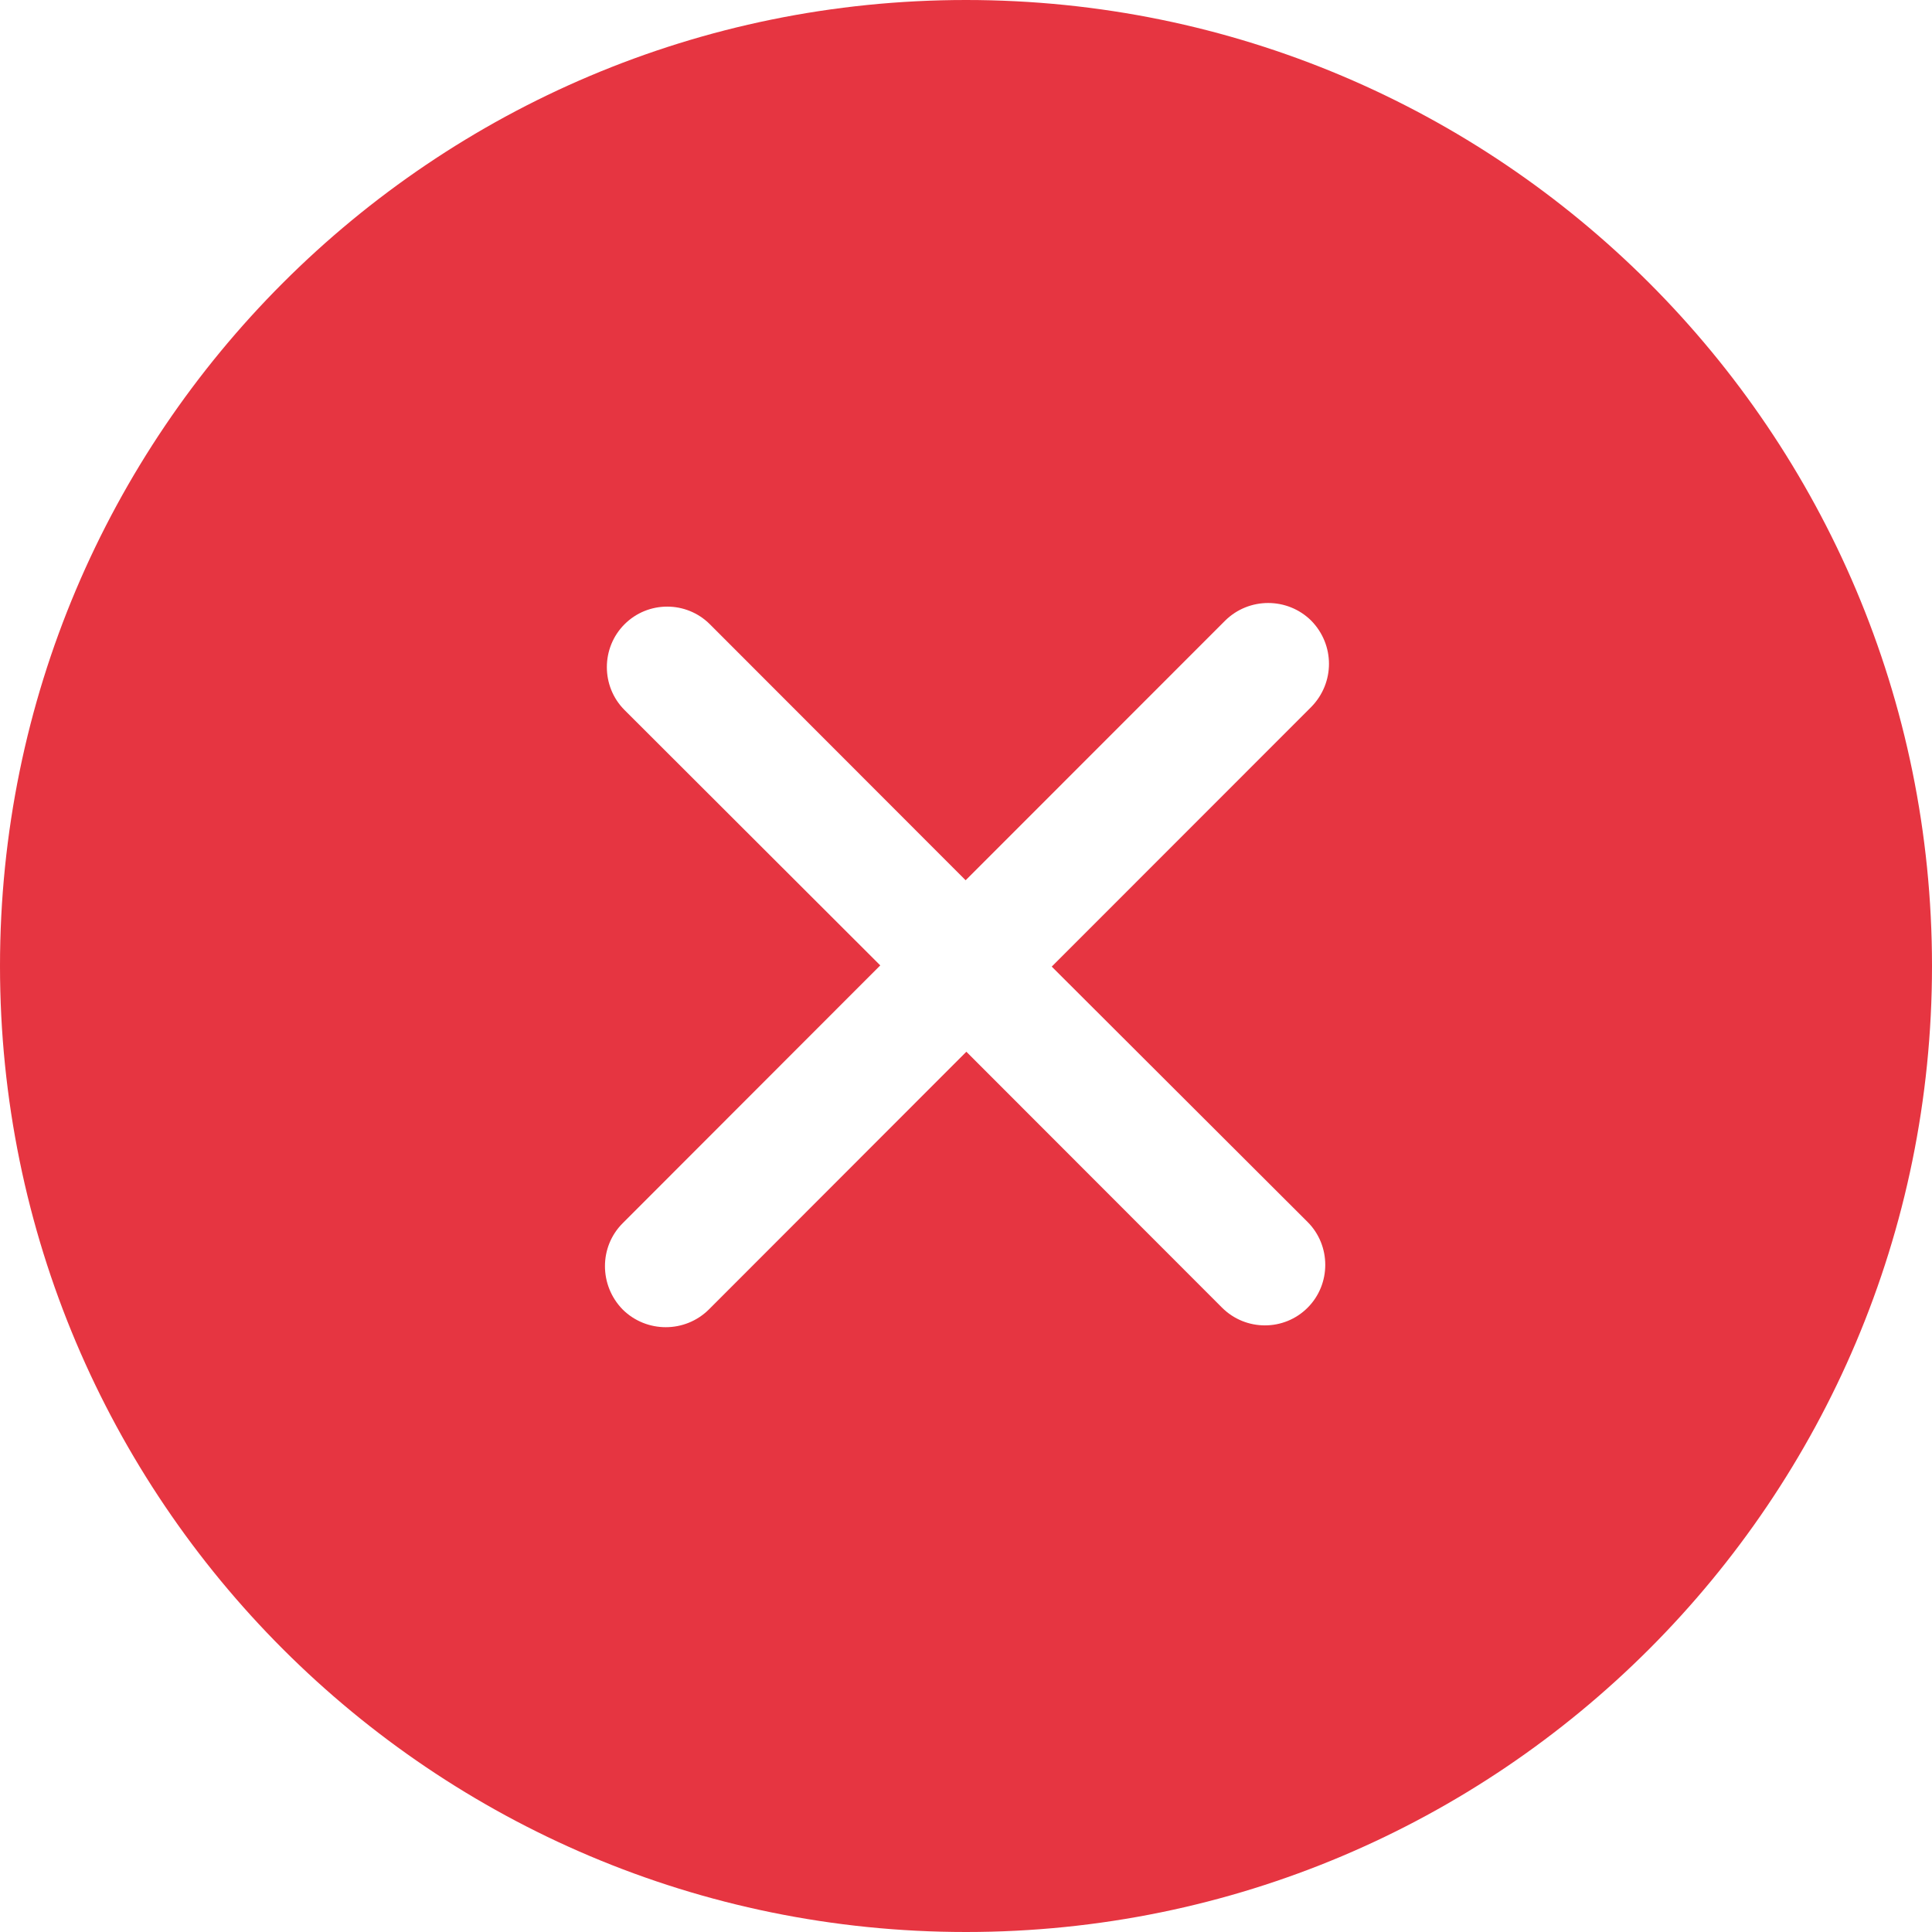 <svg width="16" height="16" viewBox="0 0 16 16" fill="none" xmlns="http://www.w3.org/2000/svg">
<path fill-rule="evenodd" clip-rule="evenodd" d="M10.829 10.12C11.024 10.315 11.024 10.635 10.829 10.83C10.634 11.025 10.317 11.025 10.121 10.83L8.003 8.71L5.87 10.845C5.673 11.04 5.354 11.04 5.157 10.845C4.961 10.645 4.961 10.325 5.157 10.13L7.29 7.995L5.172 5.88C4.977 5.685 4.977 5.365 5.172 5.17C5.367 4.975 5.684 4.975 5.879 5.17L7.997 7.29L10.146 5.14C10.343 4.945 10.662 4.945 10.859 5.14C11.055 5.34 11.055 5.655 10.859 5.855L8.71 8.005L10.829 10.12ZM8 0C3.582 0 0 3.58 0 8C0 12.42 3.582 16 8 16C12.419 16 16 12.42 16 8C16 3.58 12.419 0 8 0Z" fill="#E63541"/>
</svg>
